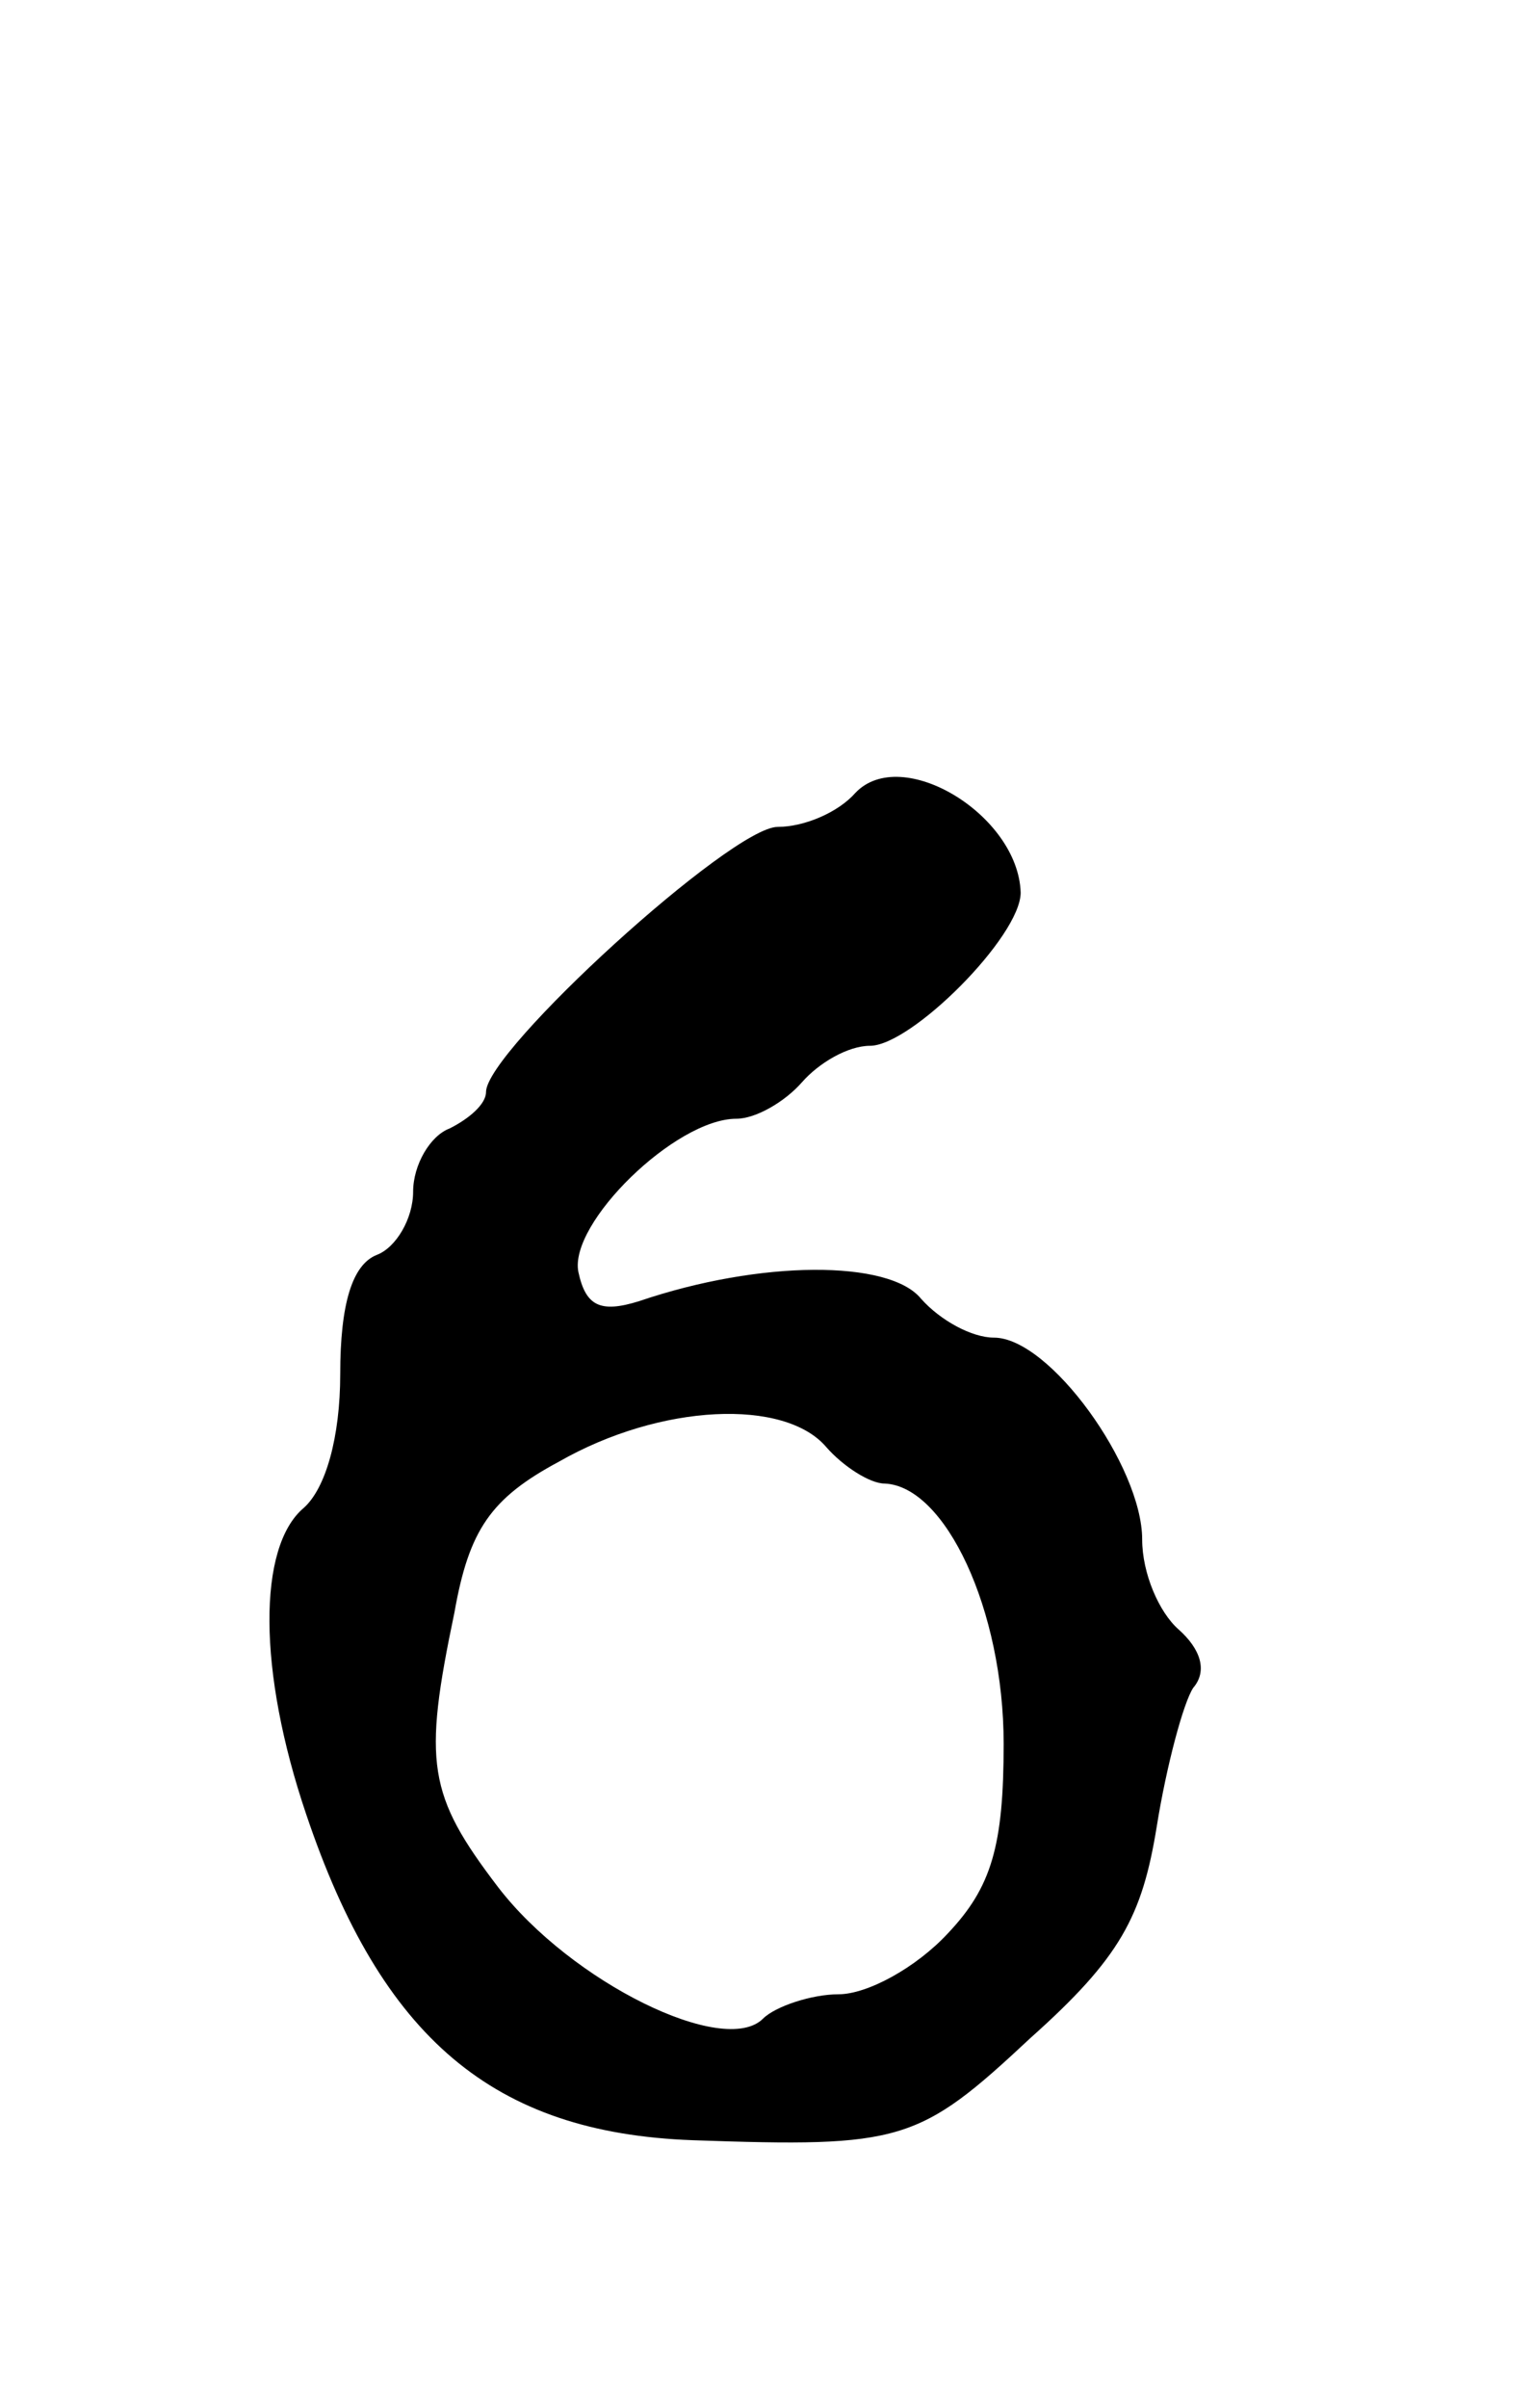 <?xml version="1.0" standalone="no"?>
<!DOCTYPE svg PUBLIC "-//W3C//DTD SVG 20010904//EN"
 "http://www.w3.org/TR/2001/REC-SVG-20010904/DTD/svg10.dtd">
<svg version="1.0" xmlns="http://www.w3.org/2000/svg"
 width="63pt" height="99pt" viewBox="0 0 63 99"
 preserveAspectRatio="xMidYMid meet">
<g transform="translate(0,99) scale(0.1,-0.1)"
fill="#000000" stroke="none">
<path d="M352 664 c-7 -8 -21 -14 -32 -14 -19 0 -120 -92 -120 -109 0 -5 -7
-11 -15 -15 -8 -3 -15 -15 -15 -26 0 -11 -7 -23 -15 -26 -10 -4 -15 -20 -15
-49 0 -26 -6 -47 -15 -55 -19 -16 -19 -67 1 -126 31 -92 77 -131 159 -134 86
-3 93 -1 139 42 37 33 46 50 52 87 4 25 11 51 15 57 6 7 3 16 -6 24 -8 7 -15
23 -15 37 0 30 -38 83 -61 83 -9 0 -22 7 -30 16 -13 16 -66 16 -116 -1 -16 -5
-22 -2 -25 12 -4 20 40 63 65 63 8 0 20 7 27 15 7 8 19 15 28 15 17 0 62 45
62 63 -1 32 -49 61 -68 41z m-12 -269 c7 -8 18 -15 24 -15 25 -1 49 -52 49
-107 0 -42 -5 -59 -23 -78 -13 -14 -33 -25 -45 -25 -11 0 -26 -5 -31 -10 -16
-16 -79 15 -109 54 -29 38 -31 51 -18 113 6 34 15 47 43 62 42 24 93 26 110 6z"/>
</g>
</svg>
